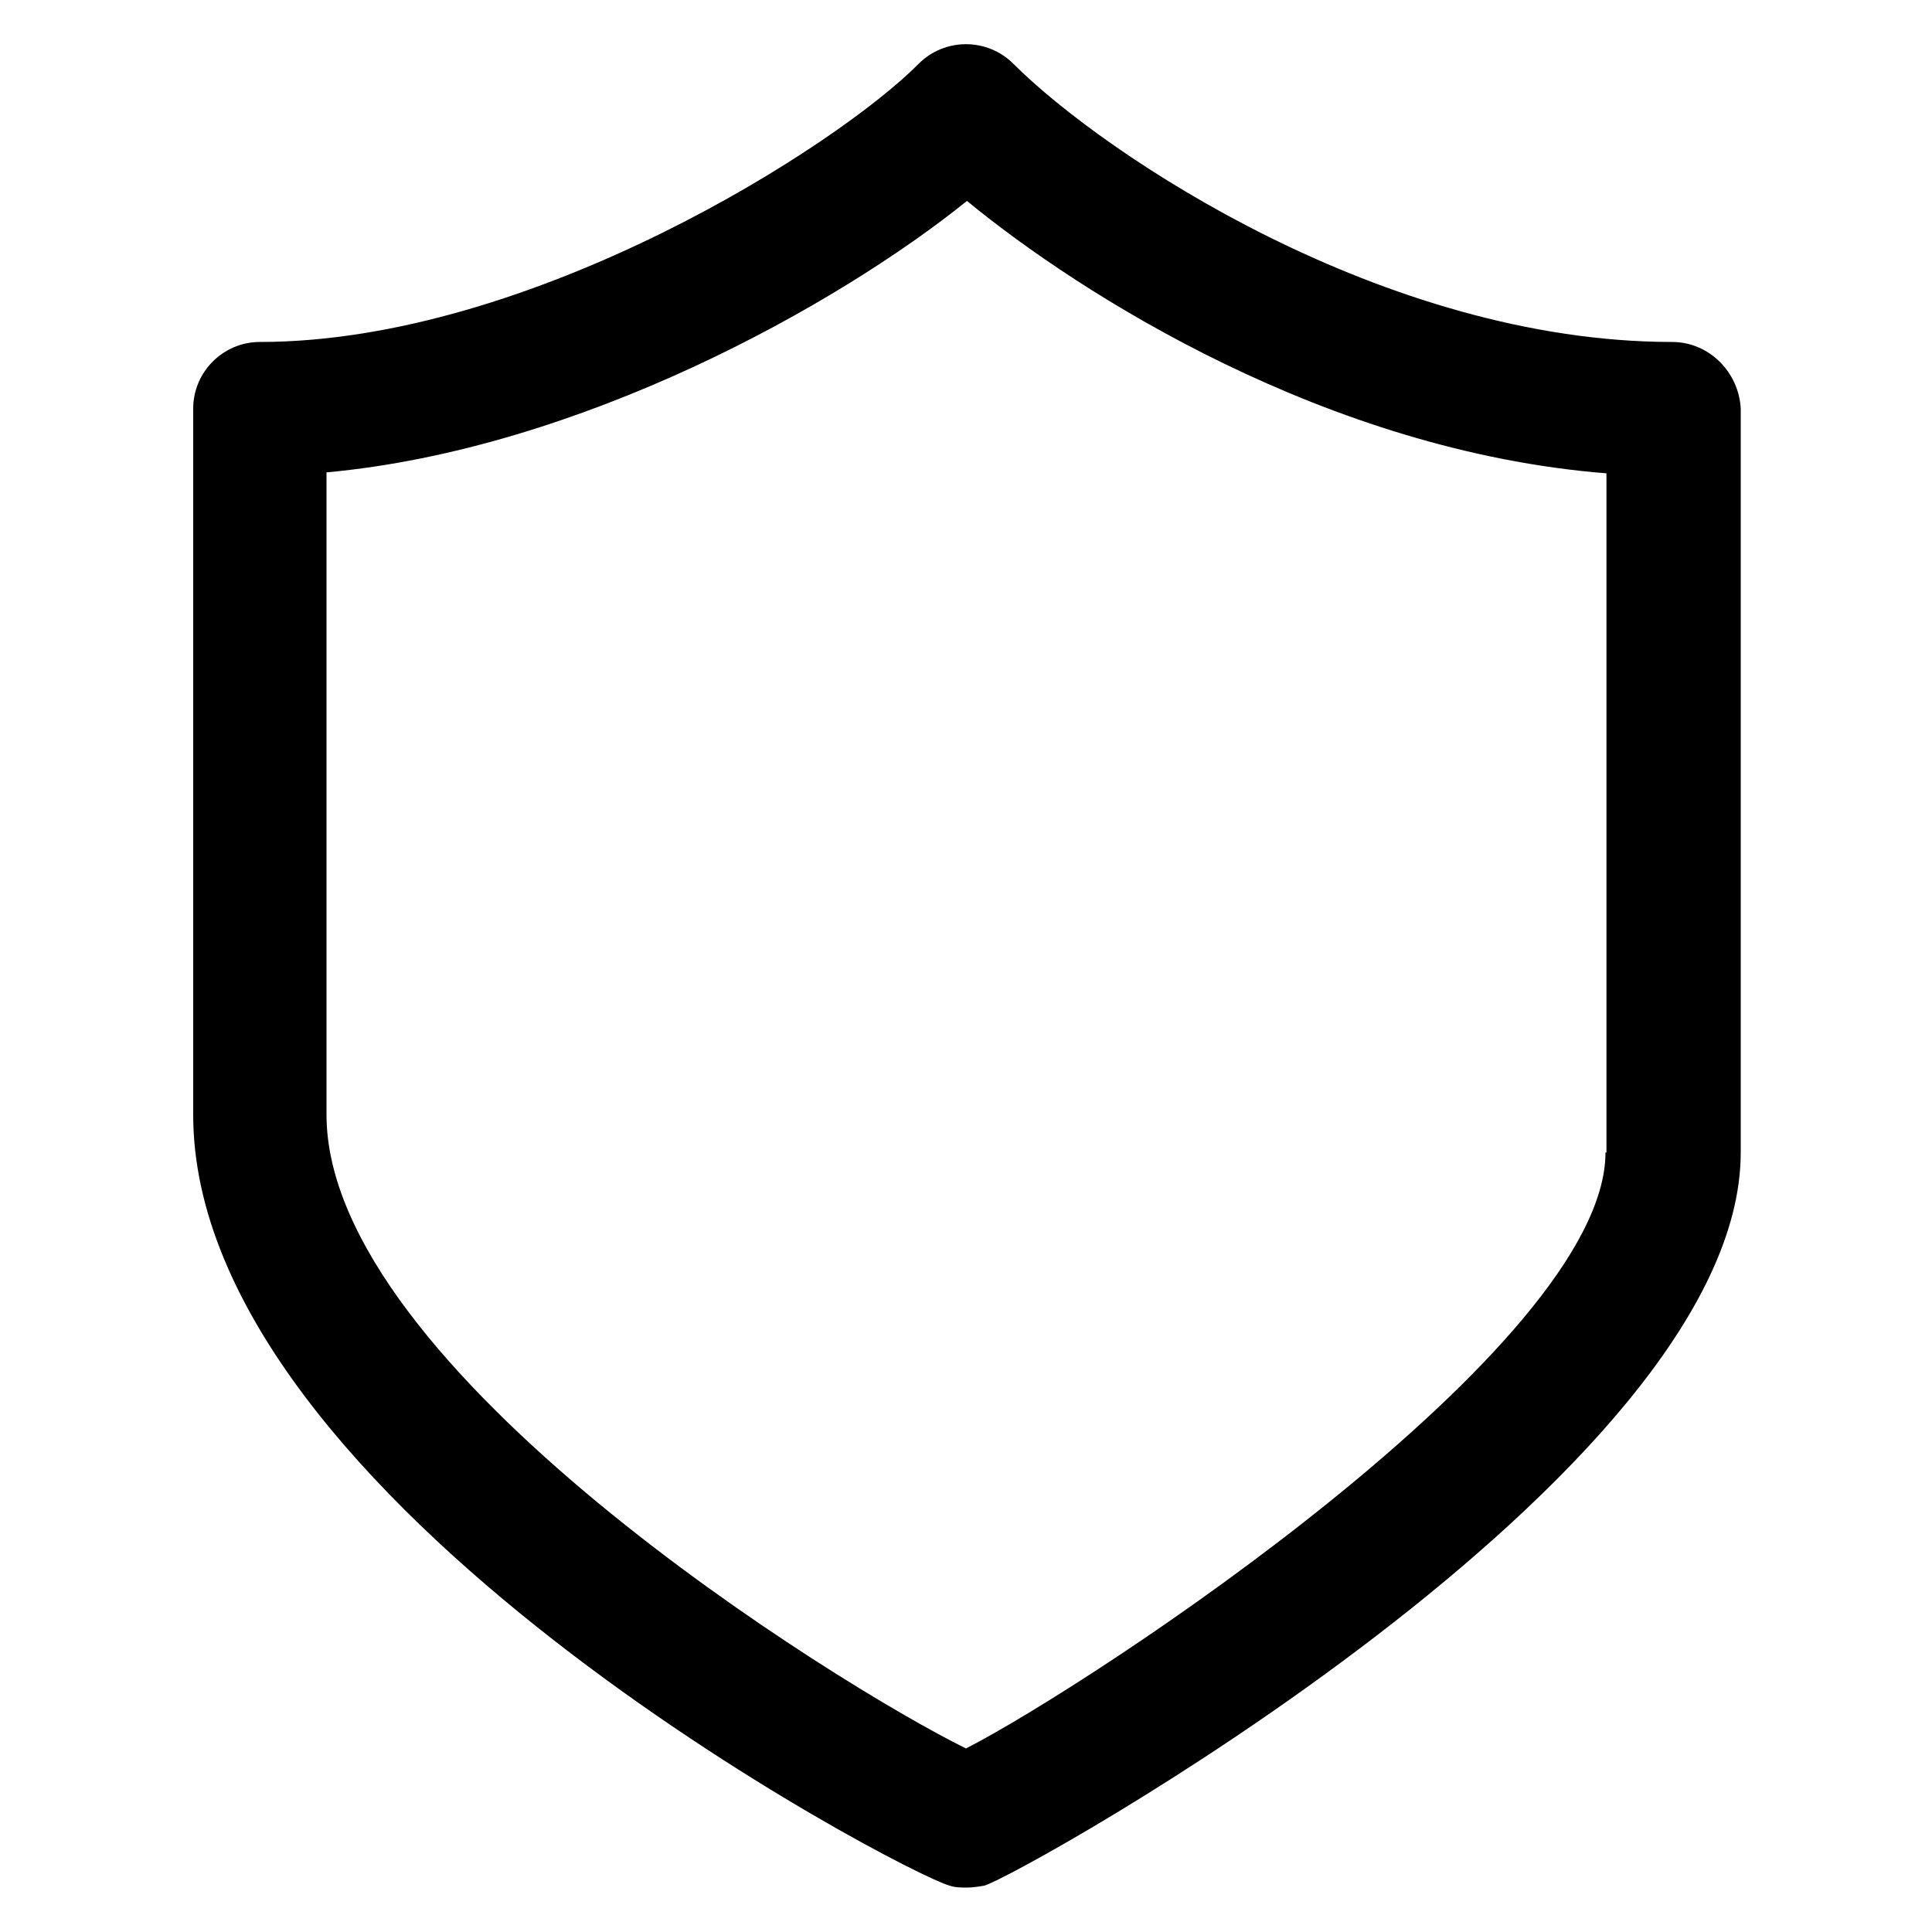 <?xml version="1.0" encoding="utf-8"?>
<!-- Generator: Adobe Illustrator 26.2.1, SVG Export Plug-In . SVG Version: 6.00 Build 0)  -->
<svg version="1.1" id="Ebene_1" xmlns="http://www.w3.org/2000/svg" xmlns:xlink="http://www.w3.org/1999/xlink" x="0px" y="0px"
	 viewBox="0 0 200 200" style="enable-background:new 0 0 200 200;" xml:space="preserve">
<path d="M166.2,119.3c0,20.1-53.3,55.1-66.2,61.7c-13.4-6.6-66.2-39.4-66.2-65.6V48.9c26.2-2.4,52.9-17.3,66.3-28.1
	c11.8,9.7,37.3,25.9,66.2,28.2V119.3z M173.1,35.4c-29.8,0-58.8-19.4-68.2-28.8c-2.7-2.7-7.1-2.7-9.8,0C86.7,15.1,55,35.4,26.9,35.4
	c-3.8,0-6.9,3.1-6.9,6.9v73.1c0,40,73.5,78.5,78.3,79.8c0.6,0.2,1.2,0.2,1.8,0.2c0.6,0,1.2-0.1,1.8-0.2c3.6-1,78.3-42.5,78.3-75.9
	v-77C180,38.5,176.9,35.4,173.1,35.4"/>
</svg>

